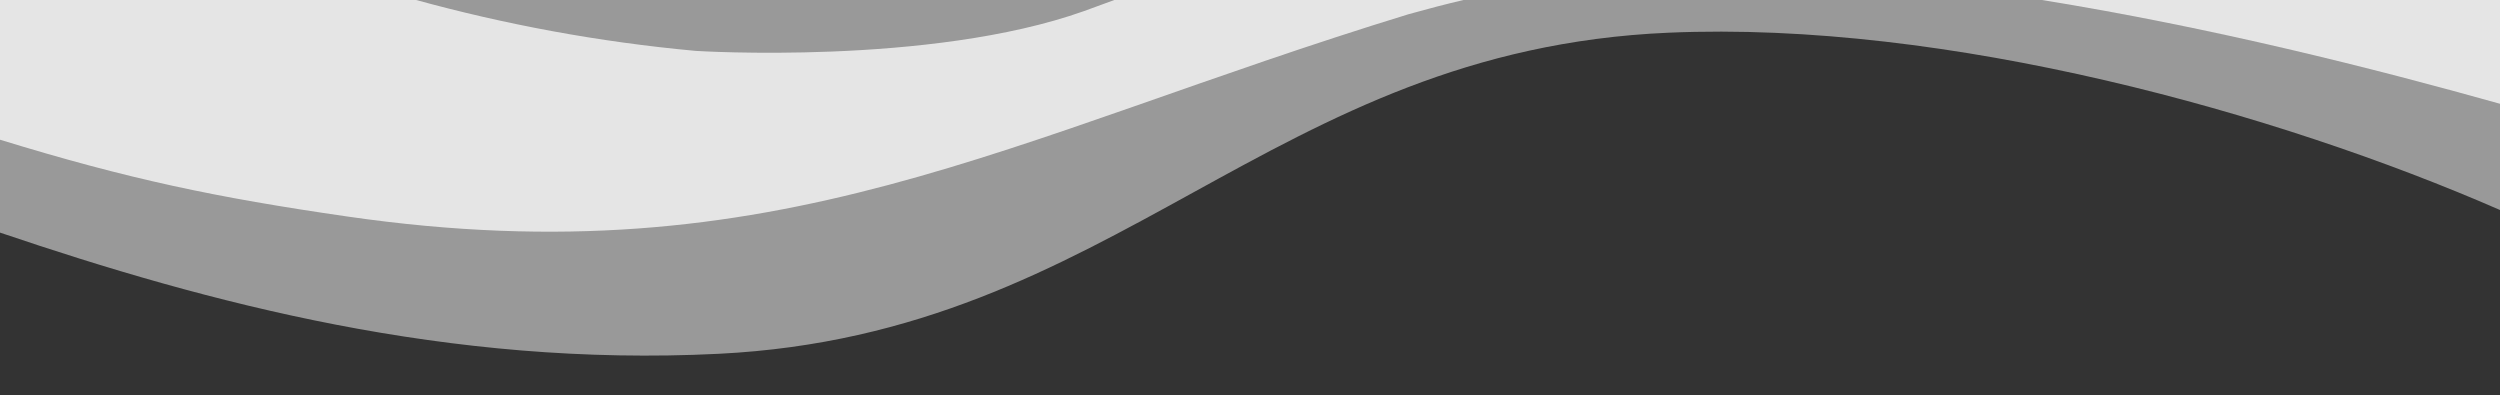 <svg xmlns="http://www.w3.org/2000/svg" id="Capa_1" data-name="Capa 1" viewBox="0 0 2500 395.2"><rect x="0" y="0" width="2500" height="395.2" fill="#333333" stroke="none"/><defs><style>      .cls-1, .cls-2 {        fill: #fff;      }      .cls-2 {        opacity: .5;      }      .cls-3 {        opacity: .75;      }    </style></defs><path class="cls-2" d="m0,0v232.6c208.5,70.6,448.6,134.7,718.6,121.2,400-19.9,550-303.8,950-321.1,278.9-12.1,608.5,80,831.4,177.3V0H0Z"></path><g class="cls-3"><path class="cls-1" d="m2041.94,0c170.47,27.55,331.72,68.36,458.16,103.8V0h-458.16Z"></path><path class="cls-1" d="m1408.6,14.2c19.36-5.43,37.56-10.13,54.86-14.2h-349.13c-9.99,3.75-20.1,7.45-30.33,11.1-153.88,54.78-388.2,39.8-388.2,39.8-98.19-9-191.38-26.69-279.71-50.9H0v139.7c128.4,39.4,215.3,57.7,347.3,76.8,430.4,62.3,659.5-79.2,1061.3-202.3Z"></path></g></svg>